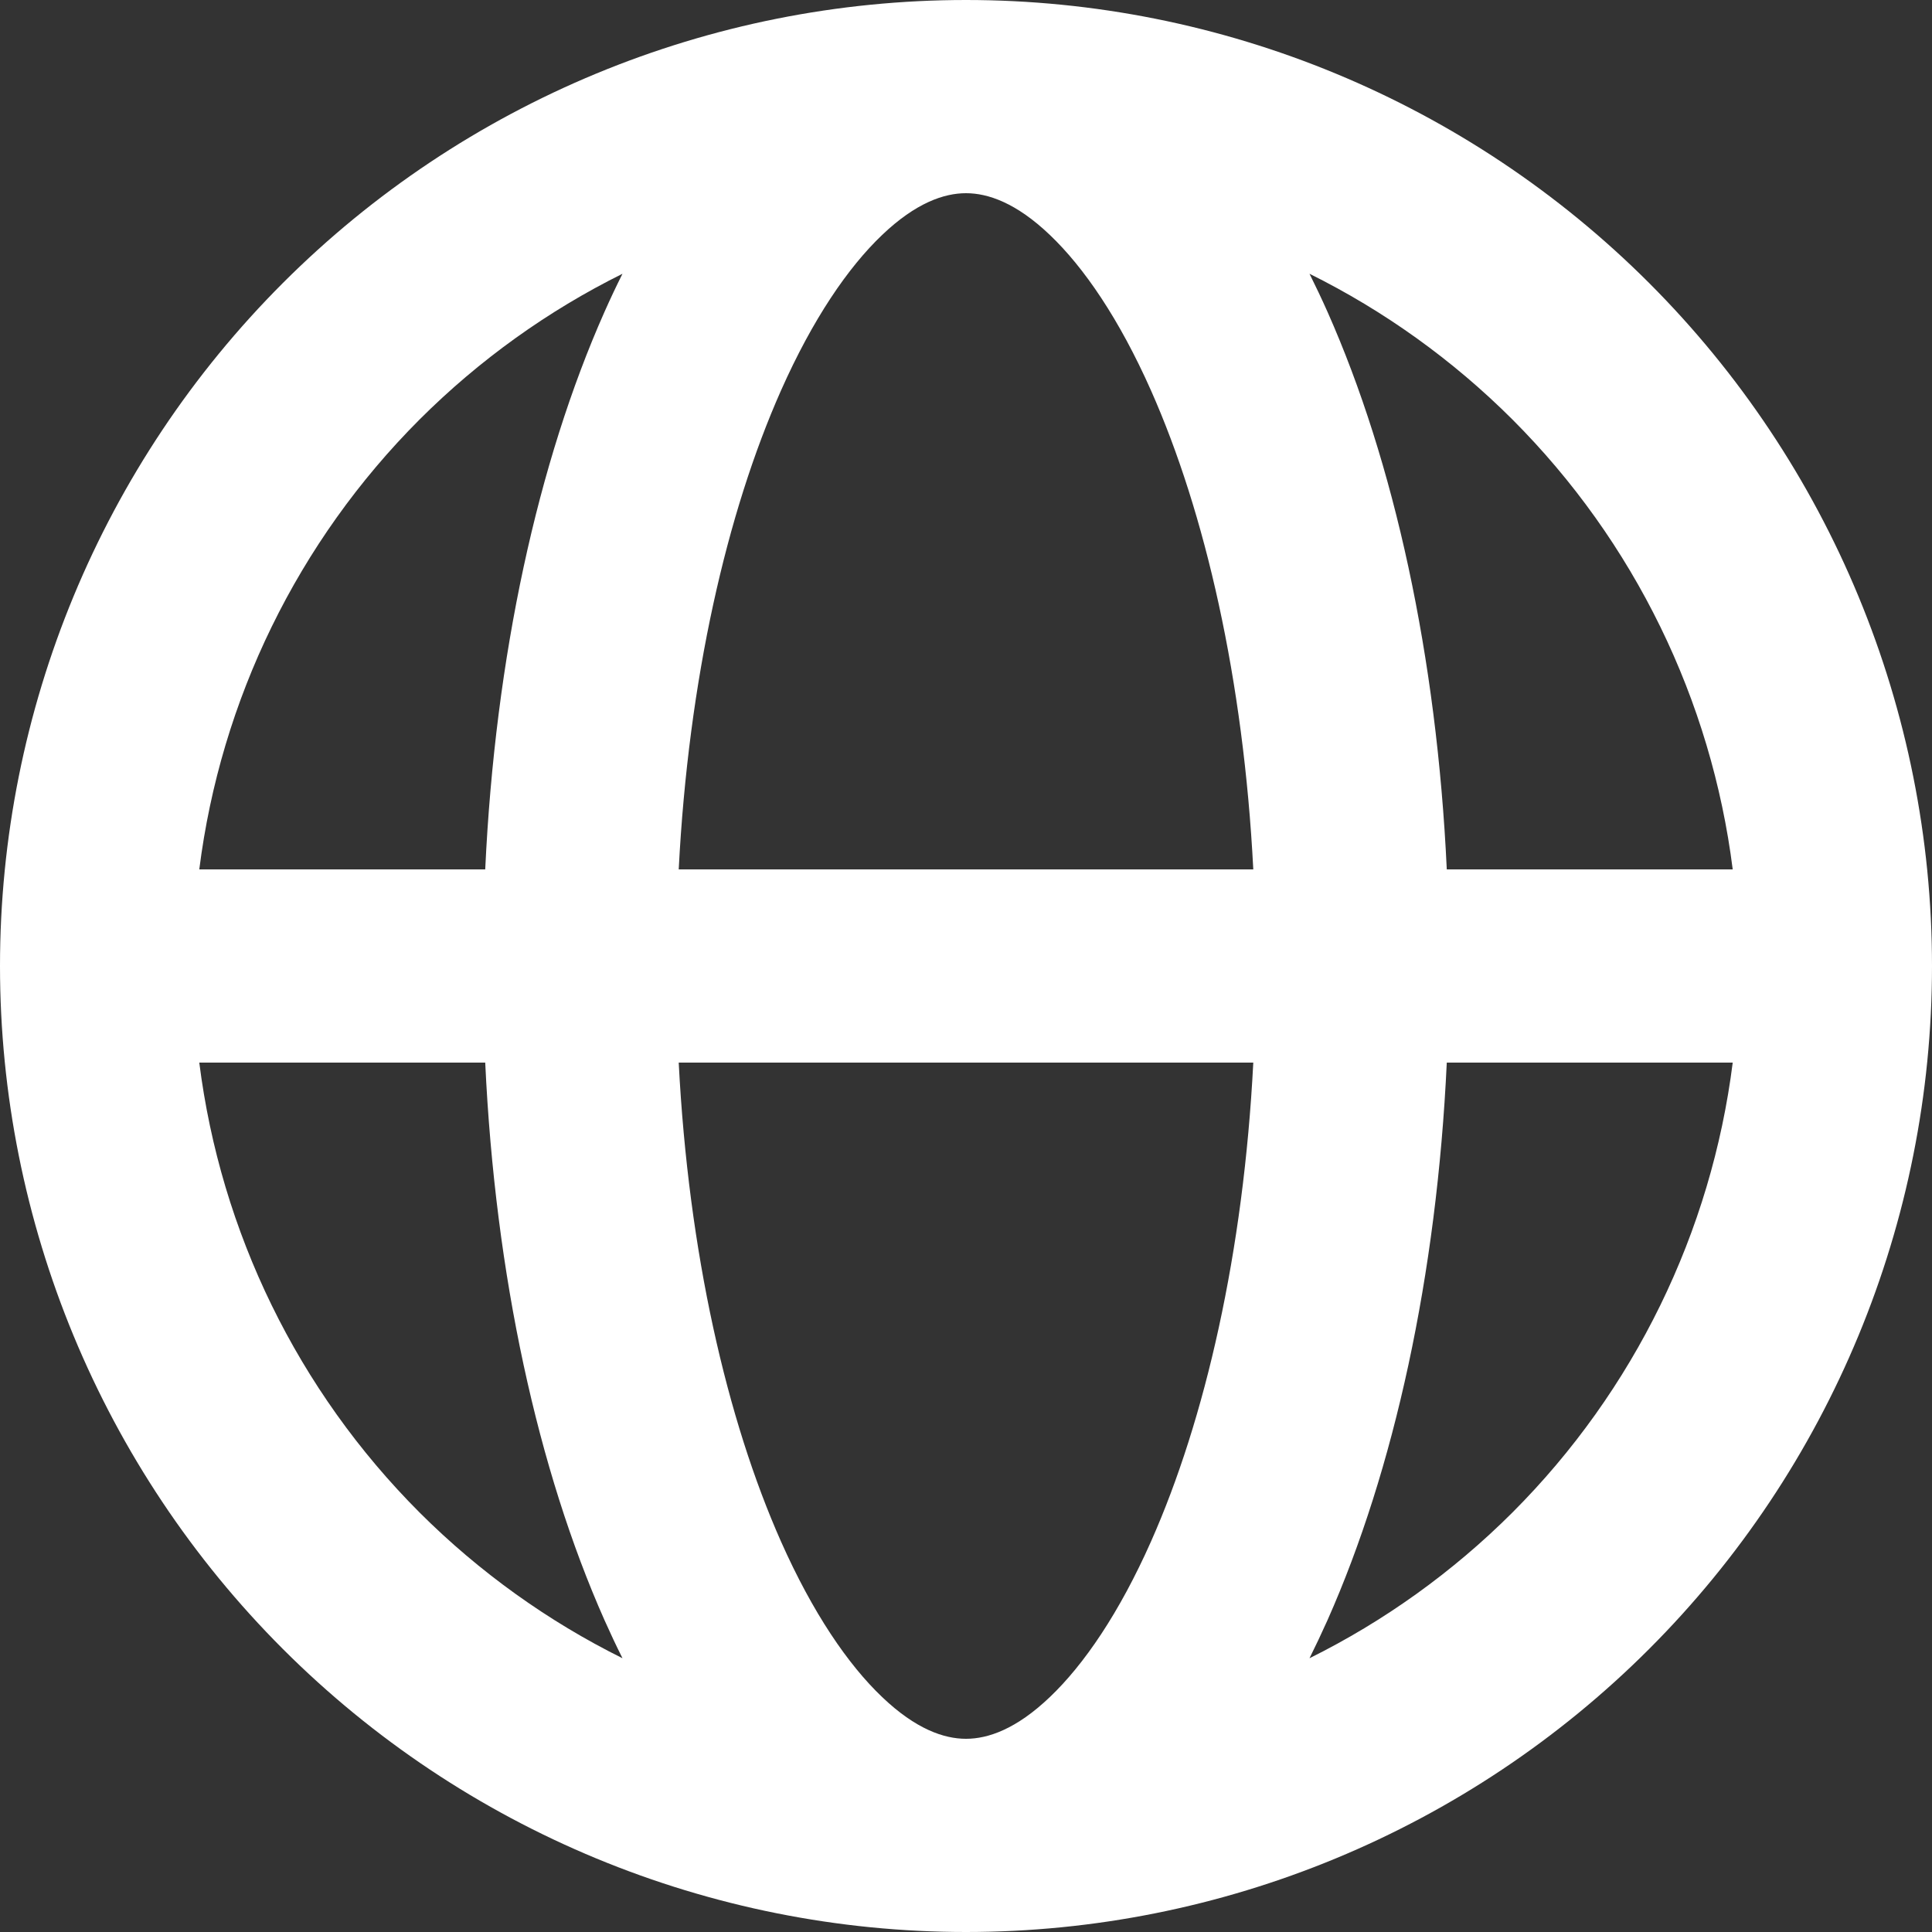 <svg width="20" height="20" viewBox="0 0 20 20" fill="none" xmlns="http://www.w3.org/2000/svg">
<rect x="0" y="0" width="20" height="20" fill="#333333" stroke="none"/>
<path fill-rule="evenodd" clip-rule="evenodd" d="M6.444 2.834C5.674 3.216 4.963 3.724 4.343 4.343C3.081 5.606 2.284 7.247 2.063 9H5.023C5.126 6.796 5.568 4.782 6.257 3.23C6.317 3.095 6.379 2.963 6.444 2.834ZM10 0C7.348 0 4.804 1.054 2.929 2.929C1.054 4.804 0 7.348 0 10C0 12.652 1.054 15.196 2.929 17.071C4.804 18.946 7.348 20 10 20C12.652 20 15.196 18.946 17.071 17.071C18.946 15.196 20 12.652 20 10C20 7.348 18.946 4.804 17.071 2.929C15.196 1.054 12.652 0 10 0ZM10 2C9.773 2 9.481 2.099 9.132 2.432C8.778 2.769 8.413 3.304 8.085 4.042C7.524 5.306 7.127 7.034 7.026 9H12.974C12.873 7.034 12.476 5.306 11.915 4.042C11.587 3.304 11.222 2.769 10.868 2.432C10.519 2.099 10.227 2 10 2ZM14.977 9C14.874 6.796 14.432 4.782 13.743 3.23C13.683 3.095 13.62 2.963 13.556 2.834C14.326 3.216 15.037 3.724 15.657 4.343C16.919 5.606 17.716 7.247 17.937 9H14.977ZM12.974 11H7.026C7.127 12.966 7.524 14.694 8.085 15.958C8.413 16.696 8.778 17.231 9.132 17.568C9.481 17.901 9.773 18 10 18C10.227 18 10.519 17.901 10.868 17.568C11.222 17.231 11.587 16.696 11.915 15.958C12.476 14.694 12.873 12.966 12.974 11ZM13.556 17.166C13.62 17.037 13.683 16.904 13.743 16.77C14.432 15.218 14.874 13.204 14.977 11H17.937C17.716 12.753 16.919 14.394 15.657 15.657C15.037 16.276 14.326 16.784 13.556 17.166ZM6.444 17.166C6.379 17.037 6.317 16.904 6.257 16.77C5.568 15.218 5.126 13.204 5.023 11H2.063C2.284 12.753 3.081 14.394 4.343 15.657C4.963 16.276 5.674 16.784 6.444 17.166Z" fill="white"/>
</svg>
